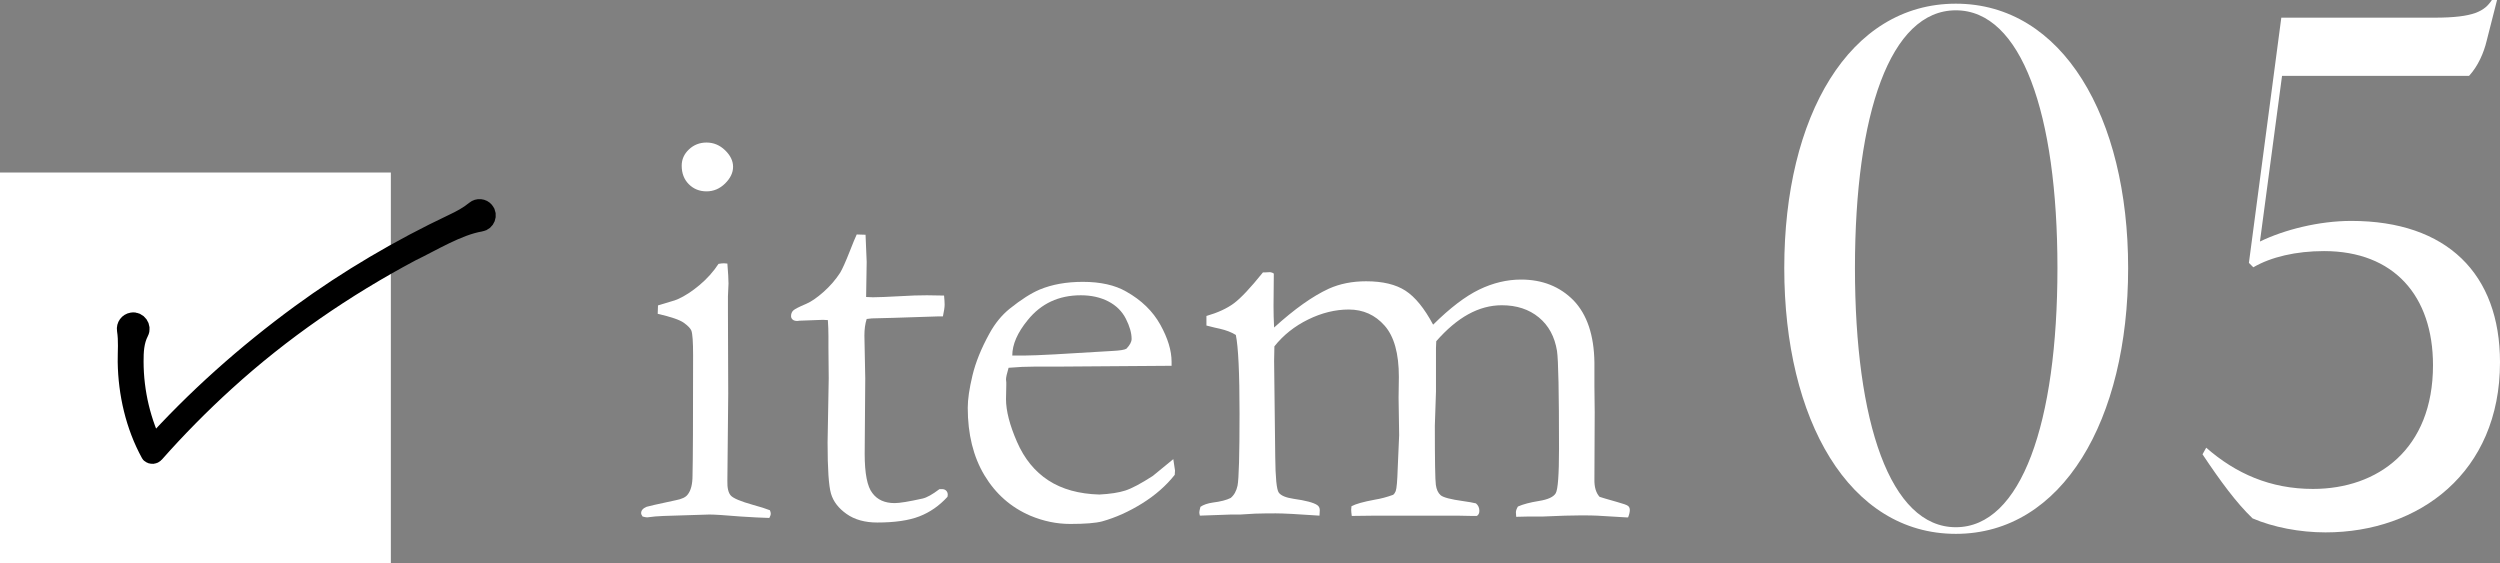 <?xml version="1.0" encoding="UTF-8"?><svg id="_レイヤー_2" xmlns="http://www.w3.org/2000/svg" viewBox="0 0 324.356 73.092"><rect x="0" y="0" width="324.356" height="73.092" fill="#808080" stroke="none"/><defs><style>.cls-1{fill:#000;stroke:#000;stroke-linecap:round;stroke-linejoin:round;stroke-width:2.494px;}.cls-2{fill:#fff;stroke-width:0px;}</style></defs><g id="design"><rect class="cls-2" x="0" y="22.383" width="50.709" height="50.709"/><path class="cls-1" d="M18.064,43.058c-.631,1.22-.686,2.565-.682,3.876.008,3.955.943,7.909,2.736,11.438l-.636-.081c5.86-6.537,12.456-12.394,19.536-17.578,6.148-4.497,12.907-8.464,19.799-11.724.994-.467,1.963-.982,2.847-1.712.369-.304.914-.252,1.218.117.428.496.111,1.322-.535,1.406-2.951.489-6.333,2.592-9.022,3.88-8.652,4.606-16.823,10.218-24.075,16.819-3.229,2.933-6.299,6.042-9.188,9.309-.142.16-.386.176-.547.034-1.982-3.614-2.938-7.788-2.998-11.902-.012-1.372.127-2.716-.099-4.148-.075-.479.252-.927.731-1.002.693-.131,1.249.664.914,1.269h0Z"/><path class="cls-2" d="M85.333,40.717l.037-1.093c1.604-.47,2.469-.743,2.593-.818.889-.396,1.82-1.003,2.797-1.821.975-.818,1.796-1.735,2.463-2.751.296-.049.53-.074.703-.074l.445.037c.098,1.185.148,2.05.148,2.593,0,.124-.025.679-.074,1.667v1.963l.037,10.667-.111,11.297c-.025.914.123,1.55.443,1.907.321.358,1.271.759,2.853,1.204.987.272,1.729.506,2.223.704.074.173.11.321.11.445,0,.148-.061.333-.185.556-.963-.025-2.198-.087-3.704-.185-2.05-.172-3.408-.259-4.074-.259-.321,0-2.297.062-5.926.185-.741.025-1.458.086-2.148.185-.125,0-.322-.037-.594-.111-.123-.172-.185-.321-.185-.445,0-.345.234-.617.704-.815.098-.049,1.357-.333,3.777-.851.791-.148,1.309-.394,1.557-.74.419-.517.629-1.344.629-2.478.049-1.898.074-7.101.074-15.608,0-1.701-.074-2.761-.223-3.181-.123-.295-.45-.634-.98-1.017-.531-.382-1.662-.77-3.39-1.165ZM88.445,21.493c0-.815.315-1.519.944-2.111.63-.593,1.389-.889,2.277-.889.914,0,1.717.334,2.408,1s1.037,1.383,1.037,2.148c0,.766-.346,1.488-1.037,2.167-.691.679-1.494,1.019-2.408,1.019-.913,0-1.679-.309-2.296-.926-.617-.617-.926-1.42-.926-2.408Z"/><path class="cls-2" d="M111.15,30.42l1.148.037.147,3.519-.073,4.556c.469.025.765.037.889.037.642,0,1.864-.049,3.667-.148,1.16-.074,2.271-.111,3.334-.111.493,0,1.234.013,2.223.037.049.494.074.889.074,1.185,0,.321-.074.828-.223,1.519h-.63l-5.741.185-2.852.074-.668.074c-.197.617-.295,1.333-.295,2.148l.11,5.556-.074,9.779c0,2.568.333,4.272,1.001,5.111.641.865,1.604,1.296,2.889,1.296.642,0,1.852-.197,3.63-.593.542-.123,1.271-.531,2.185-1.222h.334c.223,0,.4.068.537.204.135.136.203.315.203.537l-.037.259c-1.062,1.161-2.277,2.006-3.648,2.537-1.37.531-3.191.796-5.463.796-1.605,0-2.933-.37-3.982-1.111-1.049-.741-1.722-1.617-2.018-2.63-.297-1.012-.445-3.223-.445-6.63l.148-8.334-.037-4v-1.481c0-.691-.025-1.383-.074-2.074l-.629-.037-3.037.111-.297.037c-.271,0-.476-.062-.611-.185-.136-.123-.203-.271-.203-.444,0-.296.092-.537.277-.722s.746-.475,1.686-.87c.642-.271,1.389-.784,2.24-1.537.853-.753,1.574-1.586,2.168-2.5.295-.494.715-1.432,1.259-2.815.395-1.012.69-1.728.889-2.148Z"/><path class="cls-2" d="M152.004,47.458l-14.853.108-2.815-.003c-1.135,0-2.296.051-3.48.154-.223.741-.334,1.247-.334,1.519l.037.371v.37l-.037,1.815c0,1.506.475,3.352,1.426,5.537.951,2.186,2.309,3.852,4.074,5,1.766,1.148,3.969,1.759,6.611,1.833,1.408-.074,2.531-.247,3.371-.519.84-.271,2.025-.901,3.557-1.889l2.666-2.185.223,1.482c0,.173-.013.358-.037.556-1.111,1.407-2.519,2.642-4.223,3.704-1.703,1.062-3.433,1.839-5.186,2.333-.84.222-2.223.334-4.148.334-1.754,0-3.482-.358-5.186-1.074-2.52-1.086-4.5-2.833-5.945-5.241-1.444-2.407-2.166-5.327-2.166-8.76,0-1.086.203-2.482.611-4.186.406-1.704,1.141-3.519,2.203-5.445.716-1.309,1.593-2.383,2.63-3.222,1.481-1.185,2.778-2.012,3.89-2.482,1.604-.667,3.469-1,5.593-1,2.296,0,4.173.42,5.63,1.259,1.975,1.111,3.451,2.544,4.426,4.297.976,1.754,1.463,3.358,1.463,4.815v.519ZM131.336,46.125h1.741c1.259,0,5.013-.197,11.261-.593.986-.049,1.592-.148,1.814-.296.444-.469.666-.889.666-1.259,0-.765-.246-1.635-.74-2.611-.494-.975-1.254-1.728-2.277-2.26-1.025-.531-2.217-.796-3.574-.796-2.865,0-5.162,1.074-6.891,3.223-1.333,1.63-2,3.161-2,4.593Z"/><path class="cls-2" d="M155.746,65.756c.395-.271.938-.457,1.629-.556.988-.123,1.754-.321,2.297-.593.445-.37.74-.901.889-1.593.173-.889.26-4.012.26-9.371,0-5.26-.161-8.655-.481-10.186-.544-.345-1.247-.617-2.111-.815-.272-.049-.84-.185-1.704-.407v-1.241c1.463-.421,2.647-.966,3.553-1.635.904-.669,2.163-2.007,3.775-4.014h.223c.148,0,.385-.012.707-.037.198.025.359.087.484.185l-.037,4.222c0,.865.023,1.791.074,2.778,2.637-2.395,5.004-4.074,7.098-5.037,1.43-.642,3.045-.963,4.844-.963,2.145,0,3.846.407,5.103,1.222s2.452,2.284,3.587,4.408c2.197-2.173,4.191-3.691,5.982-4.556,1.789-.864,3.598-1.296,5.426-1.296,2.766,0,5.037.903,6.815,2.707,1.753,1.83,2.653,4.513,2.704,8.048v3.078l.037,3.375-.037,8.678c-.025,1.014.197,1.78.666,2.3.197.074.951.297,2.26.667.814.223,1.297.396,1.444.52.148.124.223.296.223.519,0,.272-.074.593-.222.963h-.259l-3.731-.222c-.443-.024-1.146-.037-2.106-.037-1.183,0-2.833.05-4.95.148h-1.885c-.271,0-.801.012-1.589.037-.024-.222-.037-.42-.037-.593,0-.197.087-.444.259-.741.668-.296,1.58-.538,2.742-.723,1.16-.185,1.882-.519,2.166-1.002.283-.482.426-2.405.426-5.768,0-7.295-.086-11.524-.26-12.686-.297-1.854-1.083-3.307-2.357-4.358-1.274-1.051-2.877-1.577-4.808-1.577-1.485,0-2.933.389-4.345,1.167-1.41.778-2.796,1.945-4.157,3.5l-.037.889v5.667l-.147,4.408c0,4.495.042,7.051.129,7.667.086.617.297,1.068.63,1.352.333.284,1.302.537,2.907.759.717.099,1.271.198,1.667.296.296.247.444.568.444.963,0,.321-.111.543-.333.667h-.63l-1.852-.037h-10.779l-2.963.037c-.05-.371-.074-.642-.074-.815l.037-.445c.543-.296,1.556-.58,3.037-.852.766-.123,1.557-.334,2.371-.63.148-.123.259-.284.333-.482.124-.345.21-1.333.259-2.963l.186-4.297-.074-4.852.037-2.704c0-3.037-.616-5.253-1.848-6.649-1.231-1.395-2.783-2.093-4.656-2.093-1.75,0-3.505.432-5.266,1.296-1.762.865-3.222,2.025-4.379,3.482-.025.692-.037,1.321-.037,1.889l.147,12.445c.024,2.717.179,4.266.463,4.649.284.383.92.648,1.907.796,1.58.222,2.605.494,3.074.815.223.148.334.371.334.667,0,.198-.013.432-.037.704-2.822-.198-4.716-.296-5.682-.296-.99,0-1.881.013-2.672.037l-1.857.111h-1.15l-4.158.148c-.05-.173-.074-.315-.074-.428,0-.109.049-.35.148-.72Z"/><path class="cls-2" d="M231.495,34.775c0-19.68,8.408-34.297,22.26-34.297,13.854,0,22.355,14.712,22.355,34.297,0,19.68-8.502,34.488-22.355,34.488-13.852,0-22.26-14.808-22.26-34.488ZM266.938,34.775c0-20.062-4.681-33.437-13.184-33.437-8.502,0-13.088,13.375-13.088,33.437s4.586,33.628,13.088,33.628c8.503,0,13.184-13.566,13.184-33.628Z"/><path class="cls-2" d="M292.256,67.257c-2.102-2.006-4.203-4.872-6.496-8.312l.478-.86c3.821,3.344,8.312,5.35,13.853,5.35,8.407,0,15.572-5.159,15.572-16.05,0-8.98-5.062-14.808-14.139-14.808-3.631,0-6.879.764-9.172,2.102l-.573-.573,4.204-31.813h19.871c5.158,0,6.496-.86,7.451-2.293h.669l-1.337,5.254c-.383,1.624-1.146,3.344-2.293,4.586h-24.266l-2.867,21.496c3.153-1.529,7.644-2.675,11.848-2.675,12.419,0,19.297,6.878,19.297,18.343,0,14.33-10.508,22.069-22.641,22.069-3.344,0-6.783-.669-9.459-1.815Z"/></g></svg>